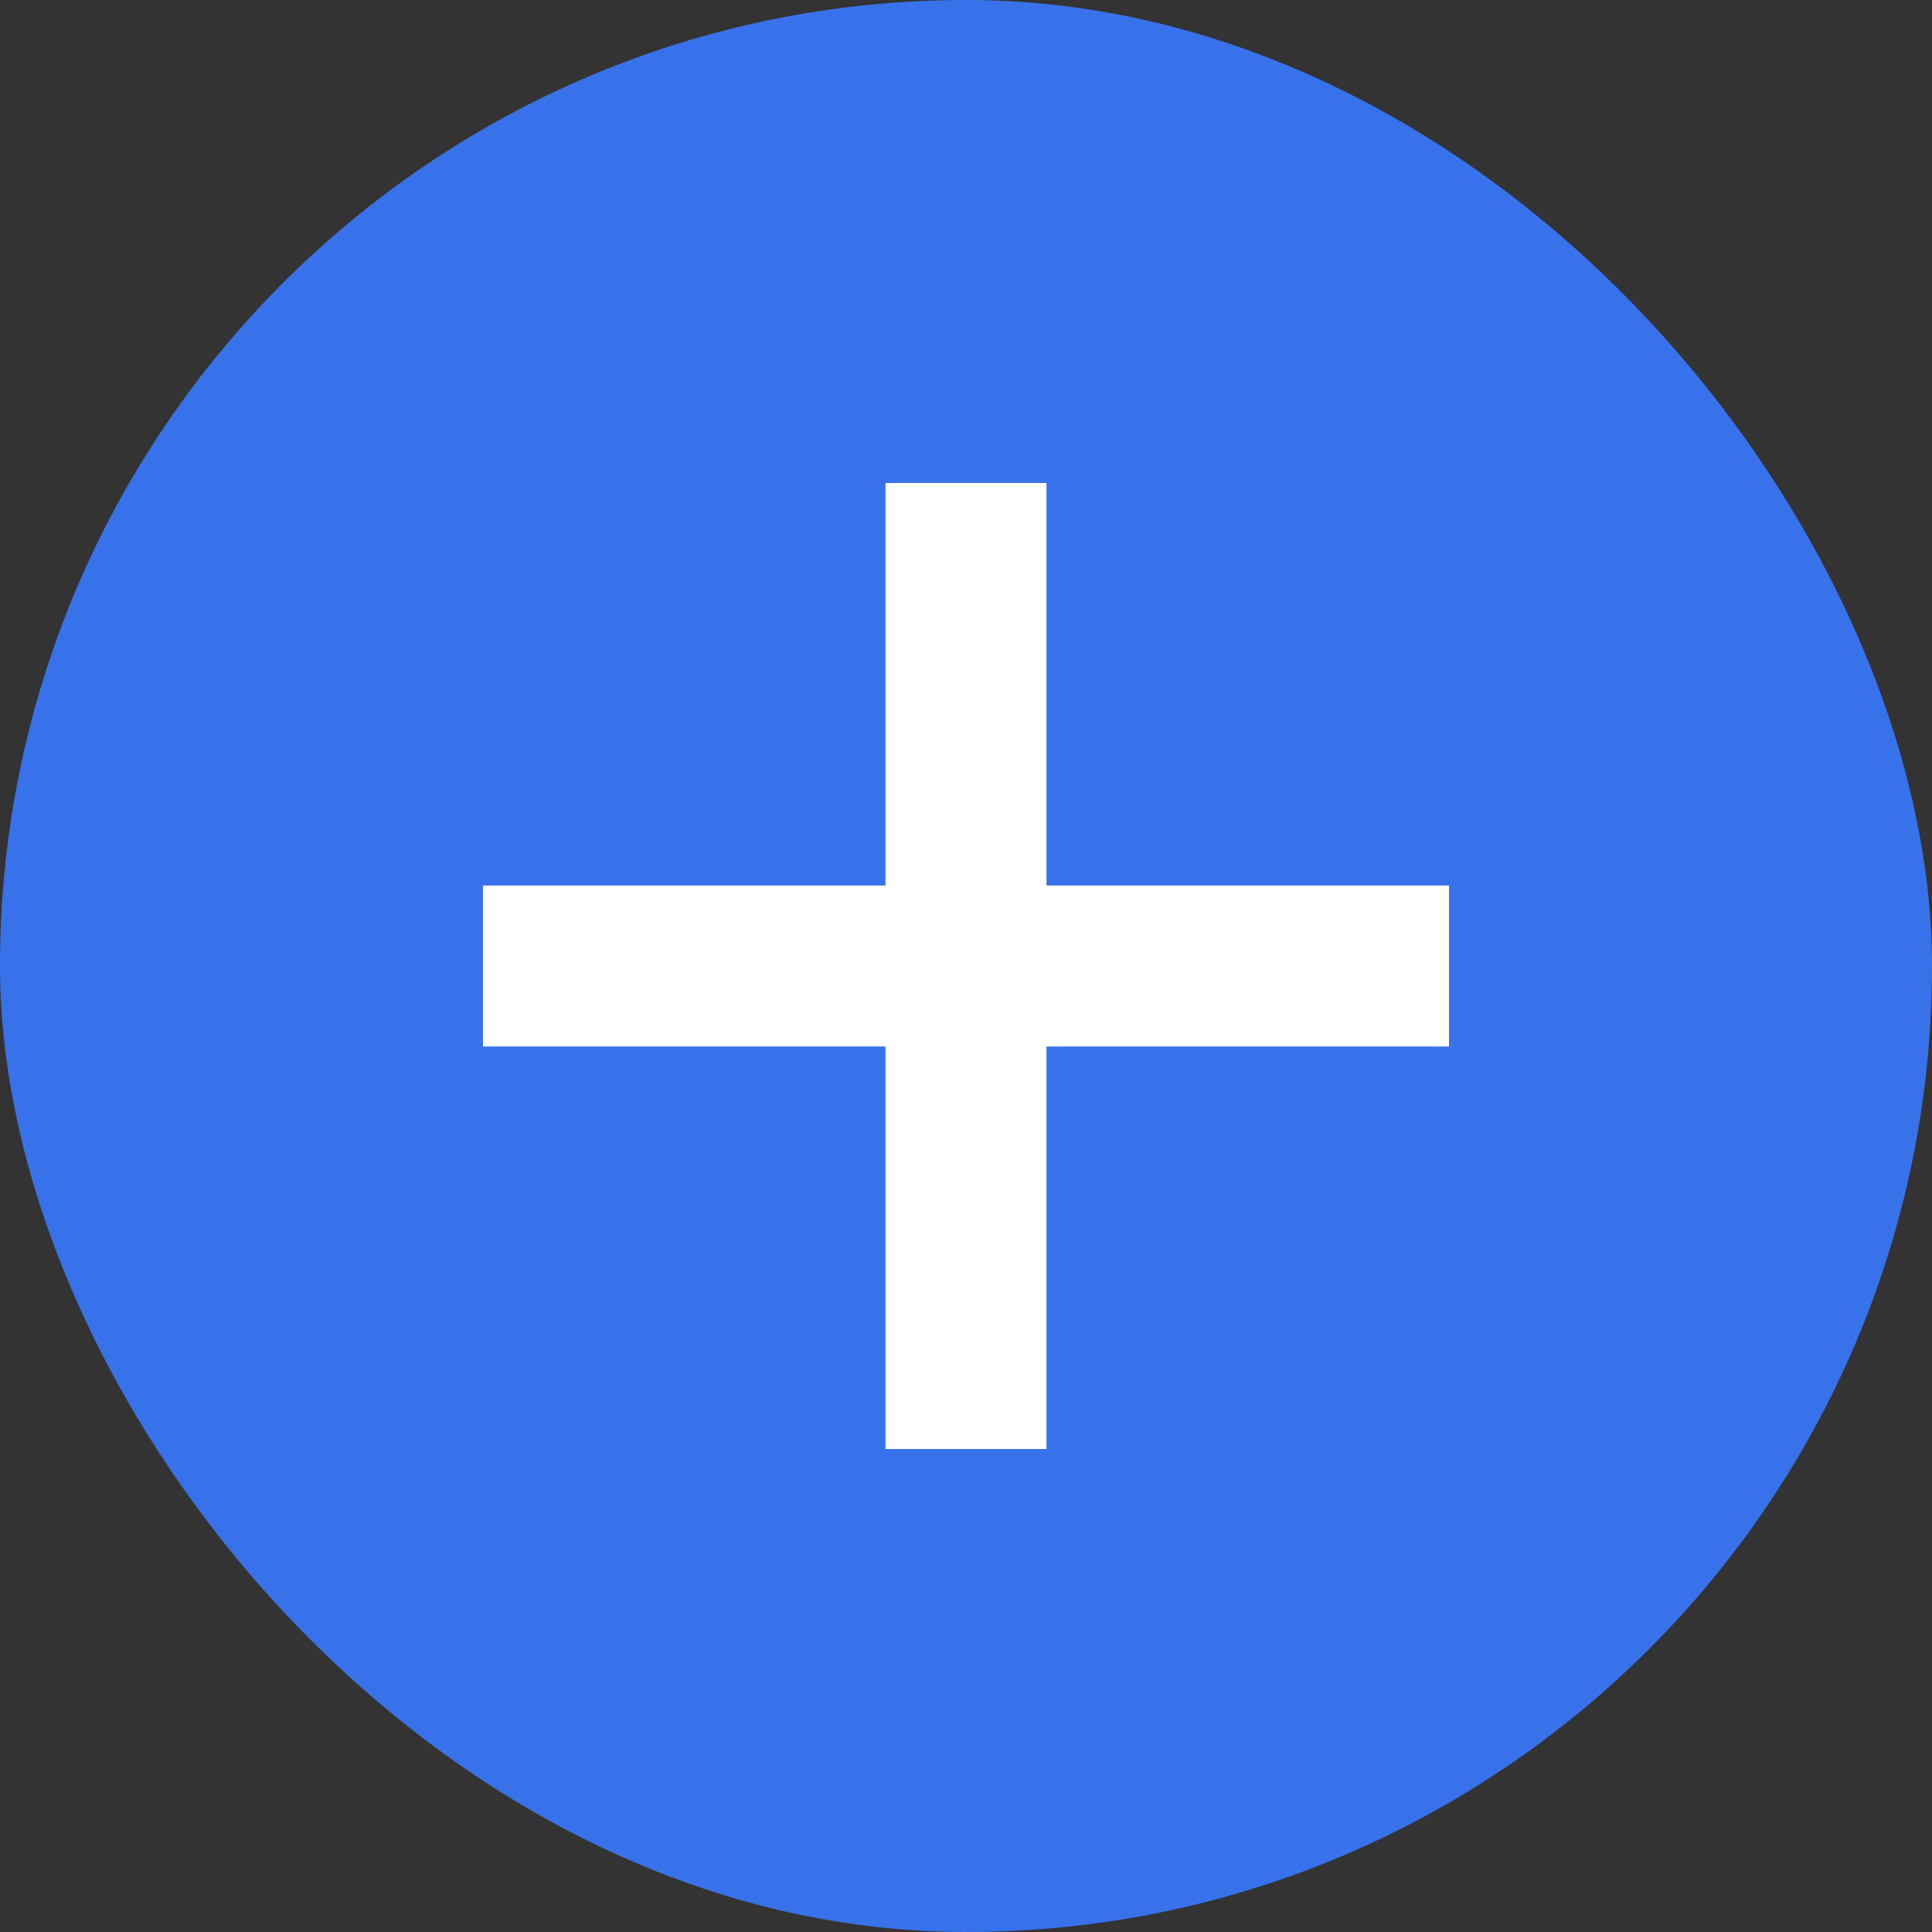 <svg width="24" height="24" viewBox="0 0 24 24" fill="none" xmlns="http://www.w3.org/2000/svg">
<rect x="0" y="0" width="24" height="24" fill="#333333" stroke="none"/>
<rect width="24" height="24" rx="12" fill="#3872EB"/>
<path fill-rule="evenodd" clip-rule="evenodd" d="M13 11H18V13H13V18H11V13H6V11H11V6H13V11Z" fill="white"/>
</svg>

